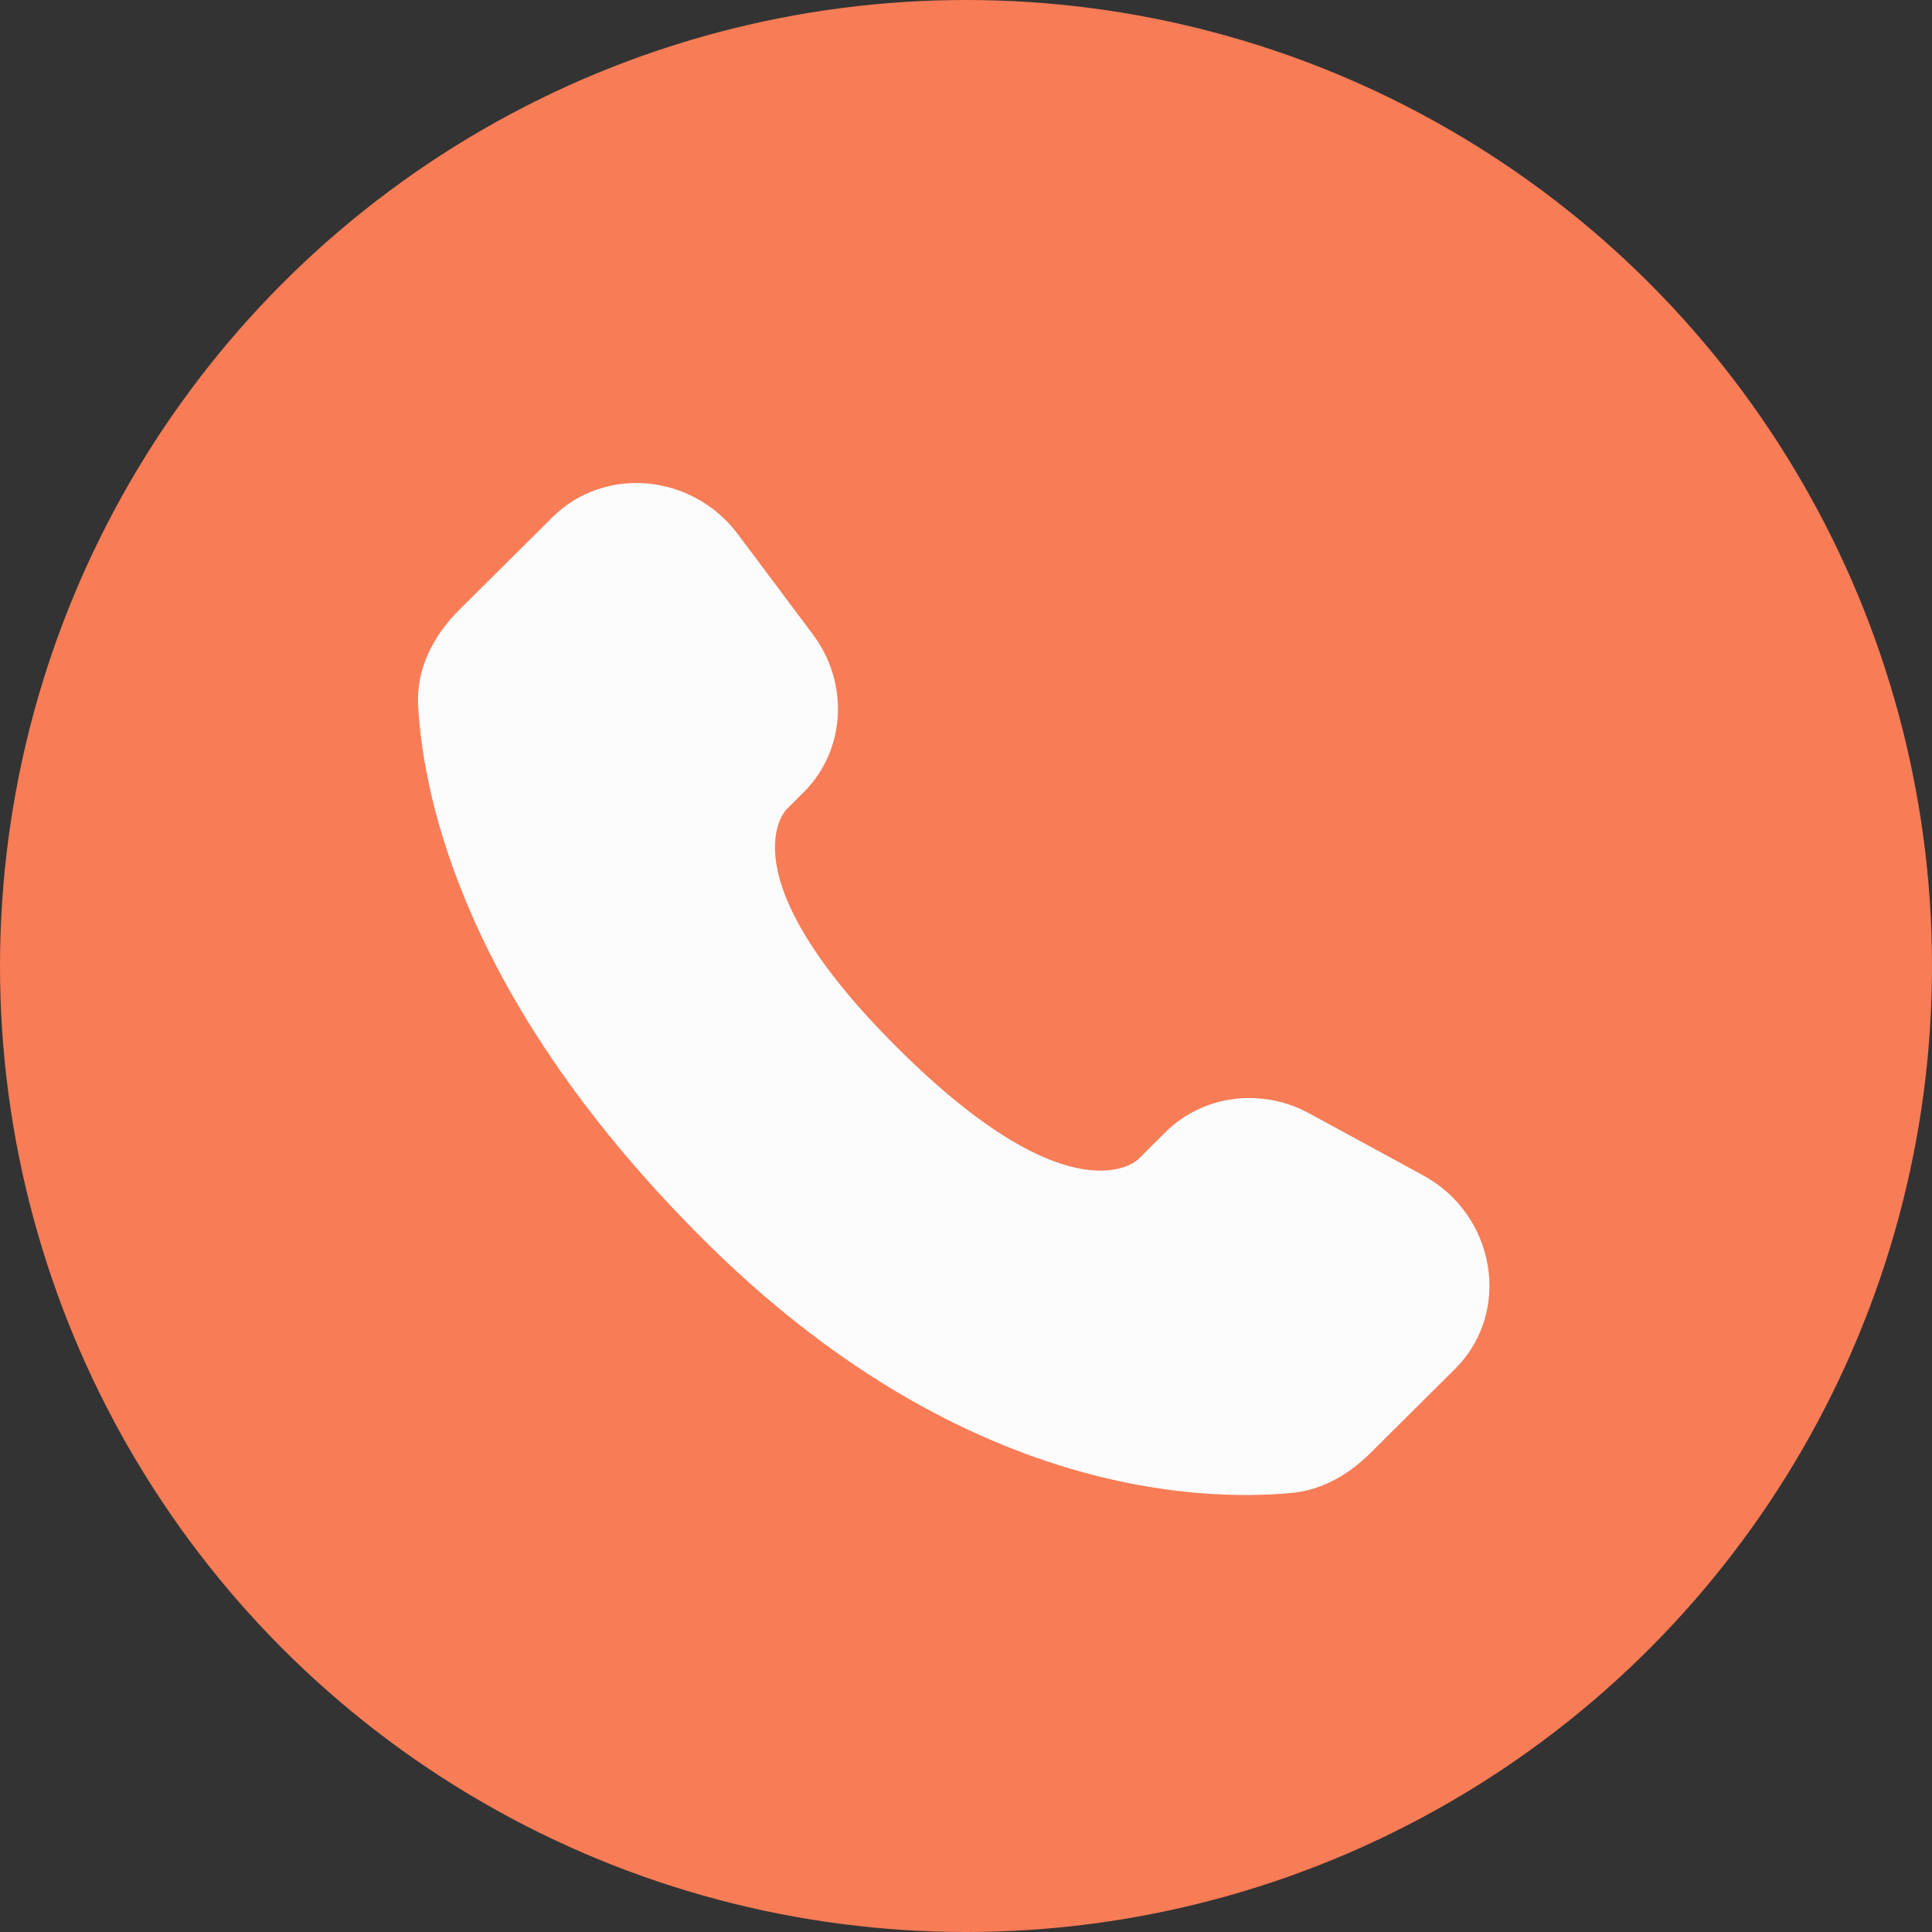 <?xml version="1.0" encoding="UTF-8"?> <svg xmlns="http://www.w3.org/2000/svg" width="24" height="24" viewBox="0 0 24 24" fill="none"><rect x="0" y="0" width="24" height="24" fill="#333333" stroke="none"/><circle cx="12" cy="12" r="12" fill="#F87C56"></circle><path d="M14.477 14.065L14.141 14.4C14.141 14.4 13.34 15.196 11.155 13.023C8.969 10.85 9.77 10.055 9.77 10.055L9.982 9.843C10.505 9.324 10.554 8.49 10.098 7.881L9.166 6.636C8.601 5.882 7.51 5.782 6.863 6.425L5.702 7.579C5.382 7.898 5.168 8.311 5.194 8.769C5.26 9.943 5.791 12.467 8.752 15.412C11.893 18.534 14.839 18.658 16.044 18.546C16.426 18.51 16.757 18.316 17.024 18.05L18.074 17.006C18.784 16.301 18.584 15.092 17.676 14.599L16.264 13.831C15.668 13.507 14.943 13.602 14.477 14.065Z" fill="#FCFCFC"></path></svg> 